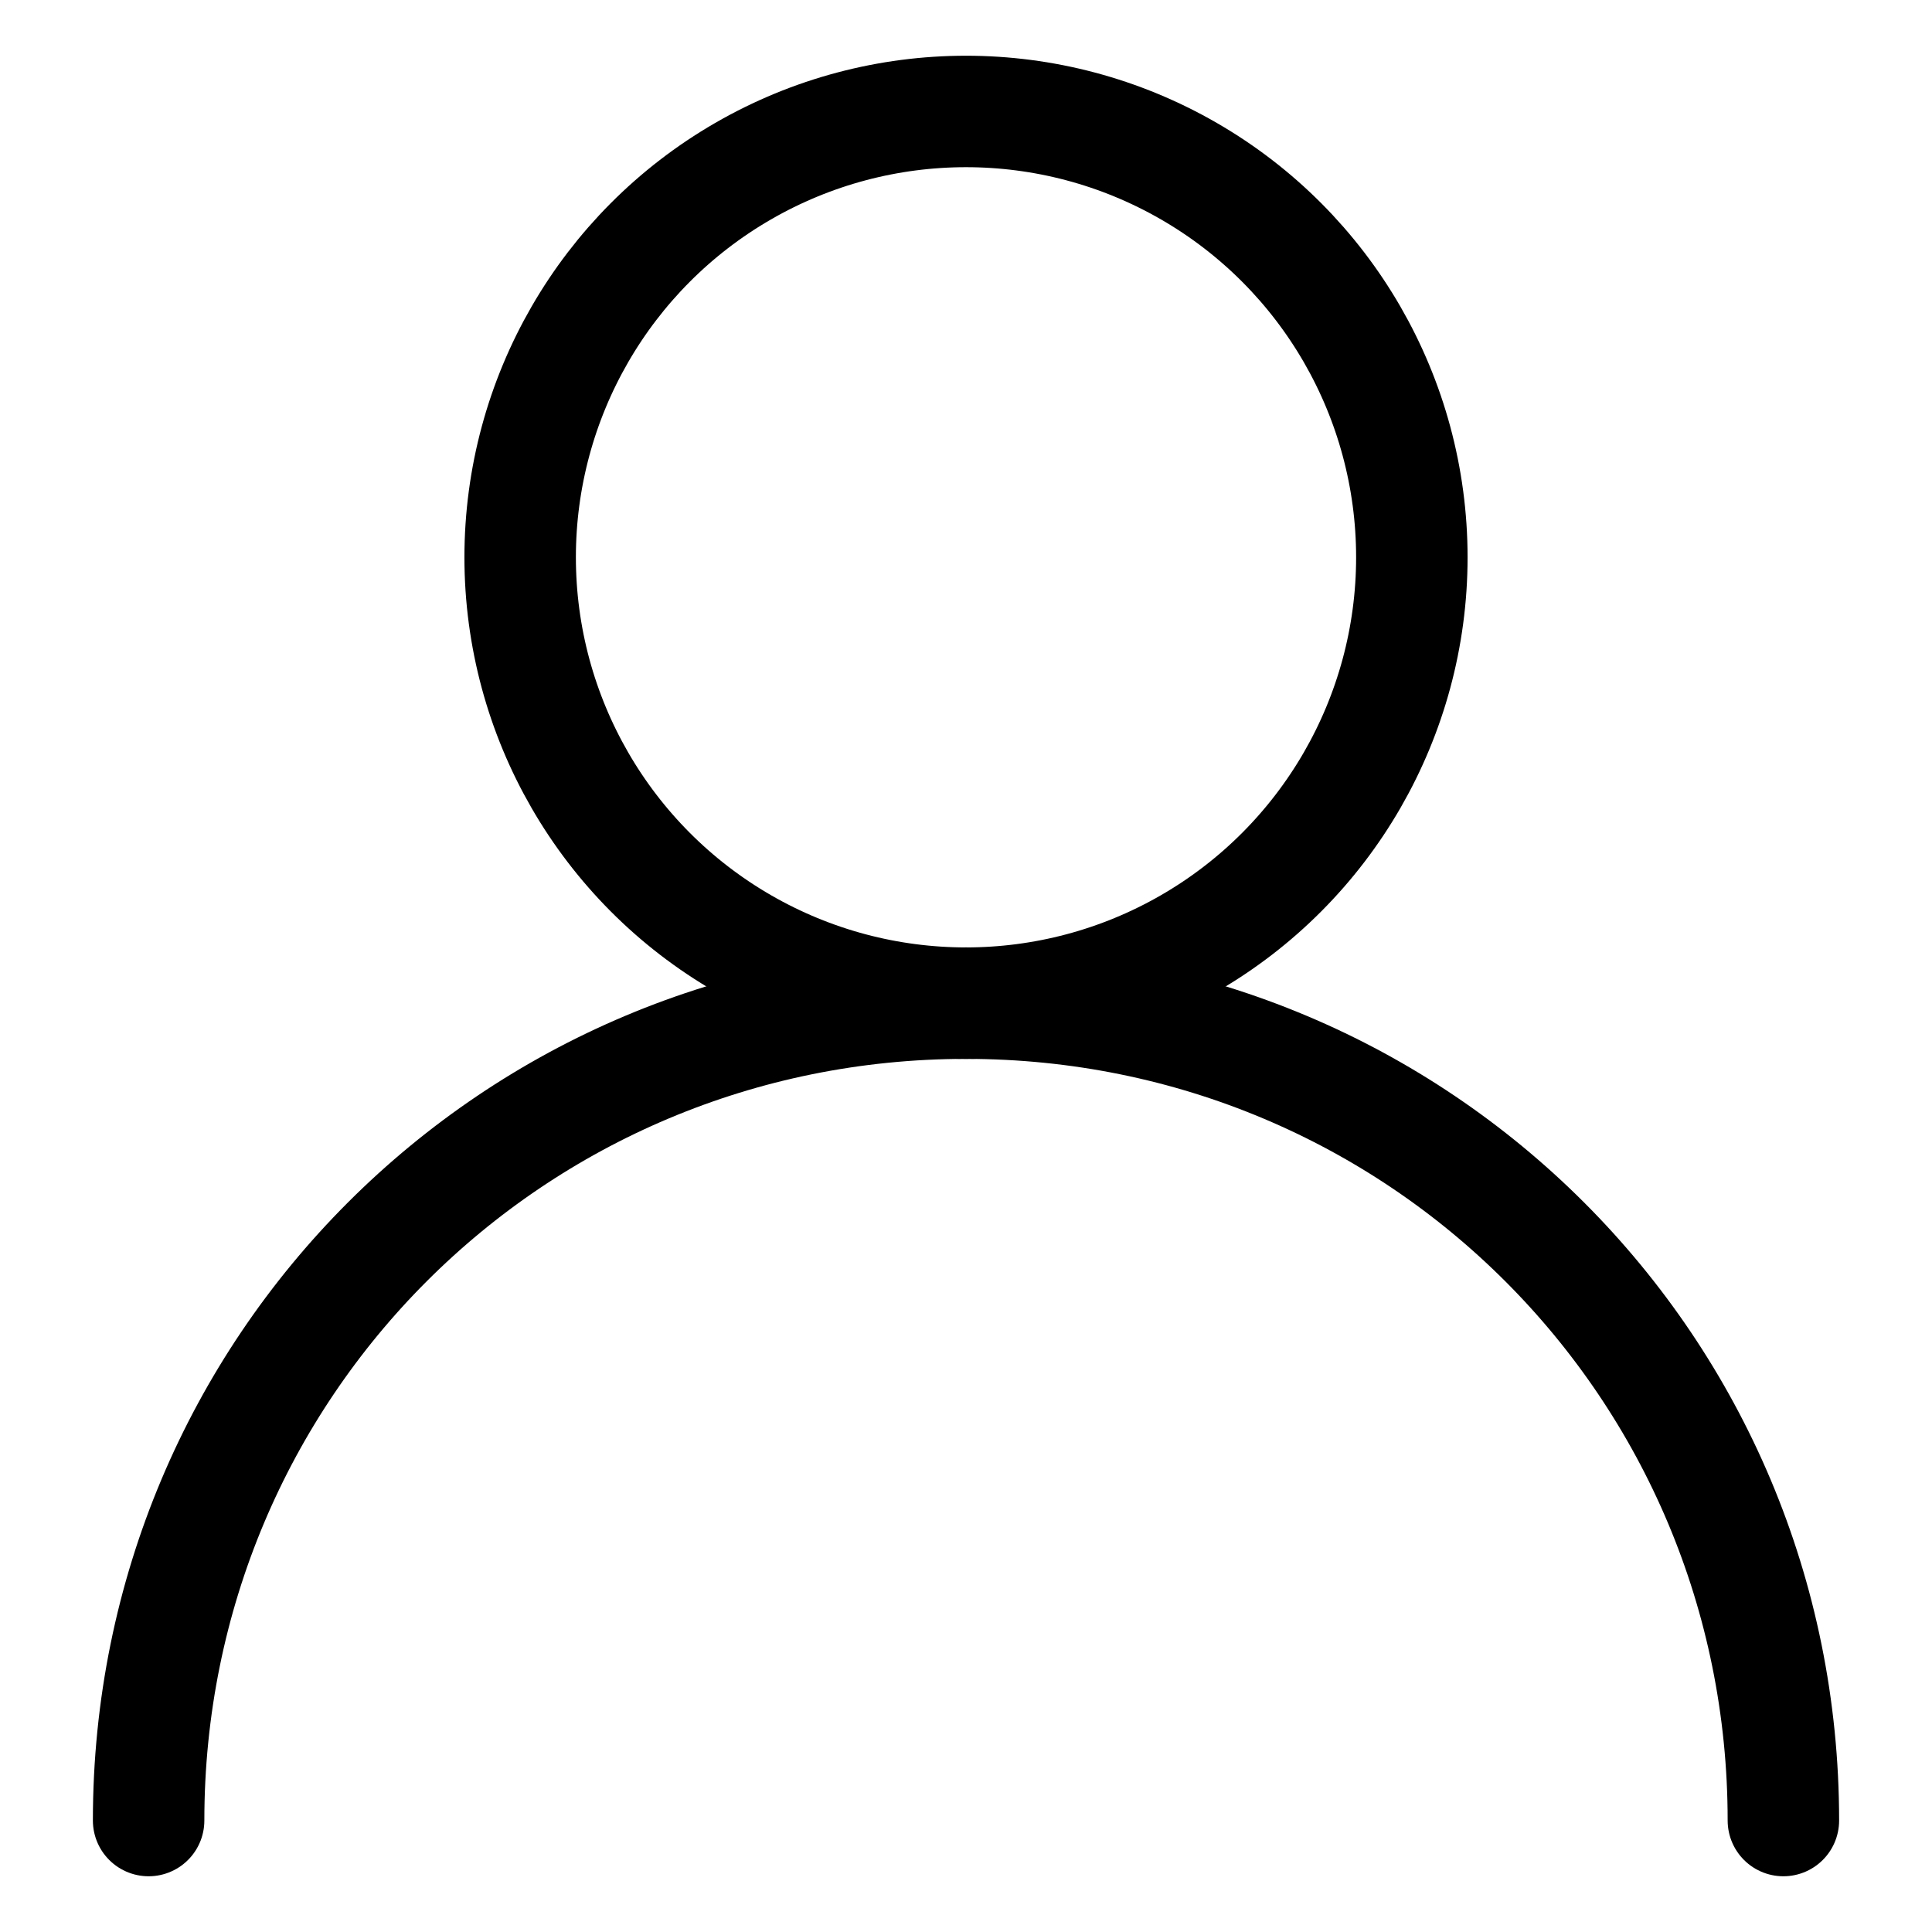 <?xml version="1.0" encoding="utf-8"?>
<!-- Generator: Adobe Illustrator 25.3.1, SVG Export Plug-In . SVG Version: 6.00 Build 0)  -->
<svg version="1.1" id="Layer_1" xmlns="http://www.w3.org/2000/svg" xmlns:xlink="http://www.w3.org/1999/xlink" x="0px" y="0px"
	 width="52px" height="52px" viewBox="0 0 52 52" style="enable-background:new 0 0 52 52;" xml:space="preserve">
<style type="text/css">
	.st0{fill:none;stroke:#000000;stroke-width:3;stroke-linecap:round;stroke-linejoin:round;}
</style>
<g id="Layer_2_2_">
	<g id="Layer_1_">
		<g id="_08_member">
			<circle class="st0" cx="26" cy="15" r="12"/>
			<path class="st0" d="M4,49c0-12.2,9.8-22,22-22s22,9.8,22,22"/>
		</g>
	</g>
</g>
</svg>
